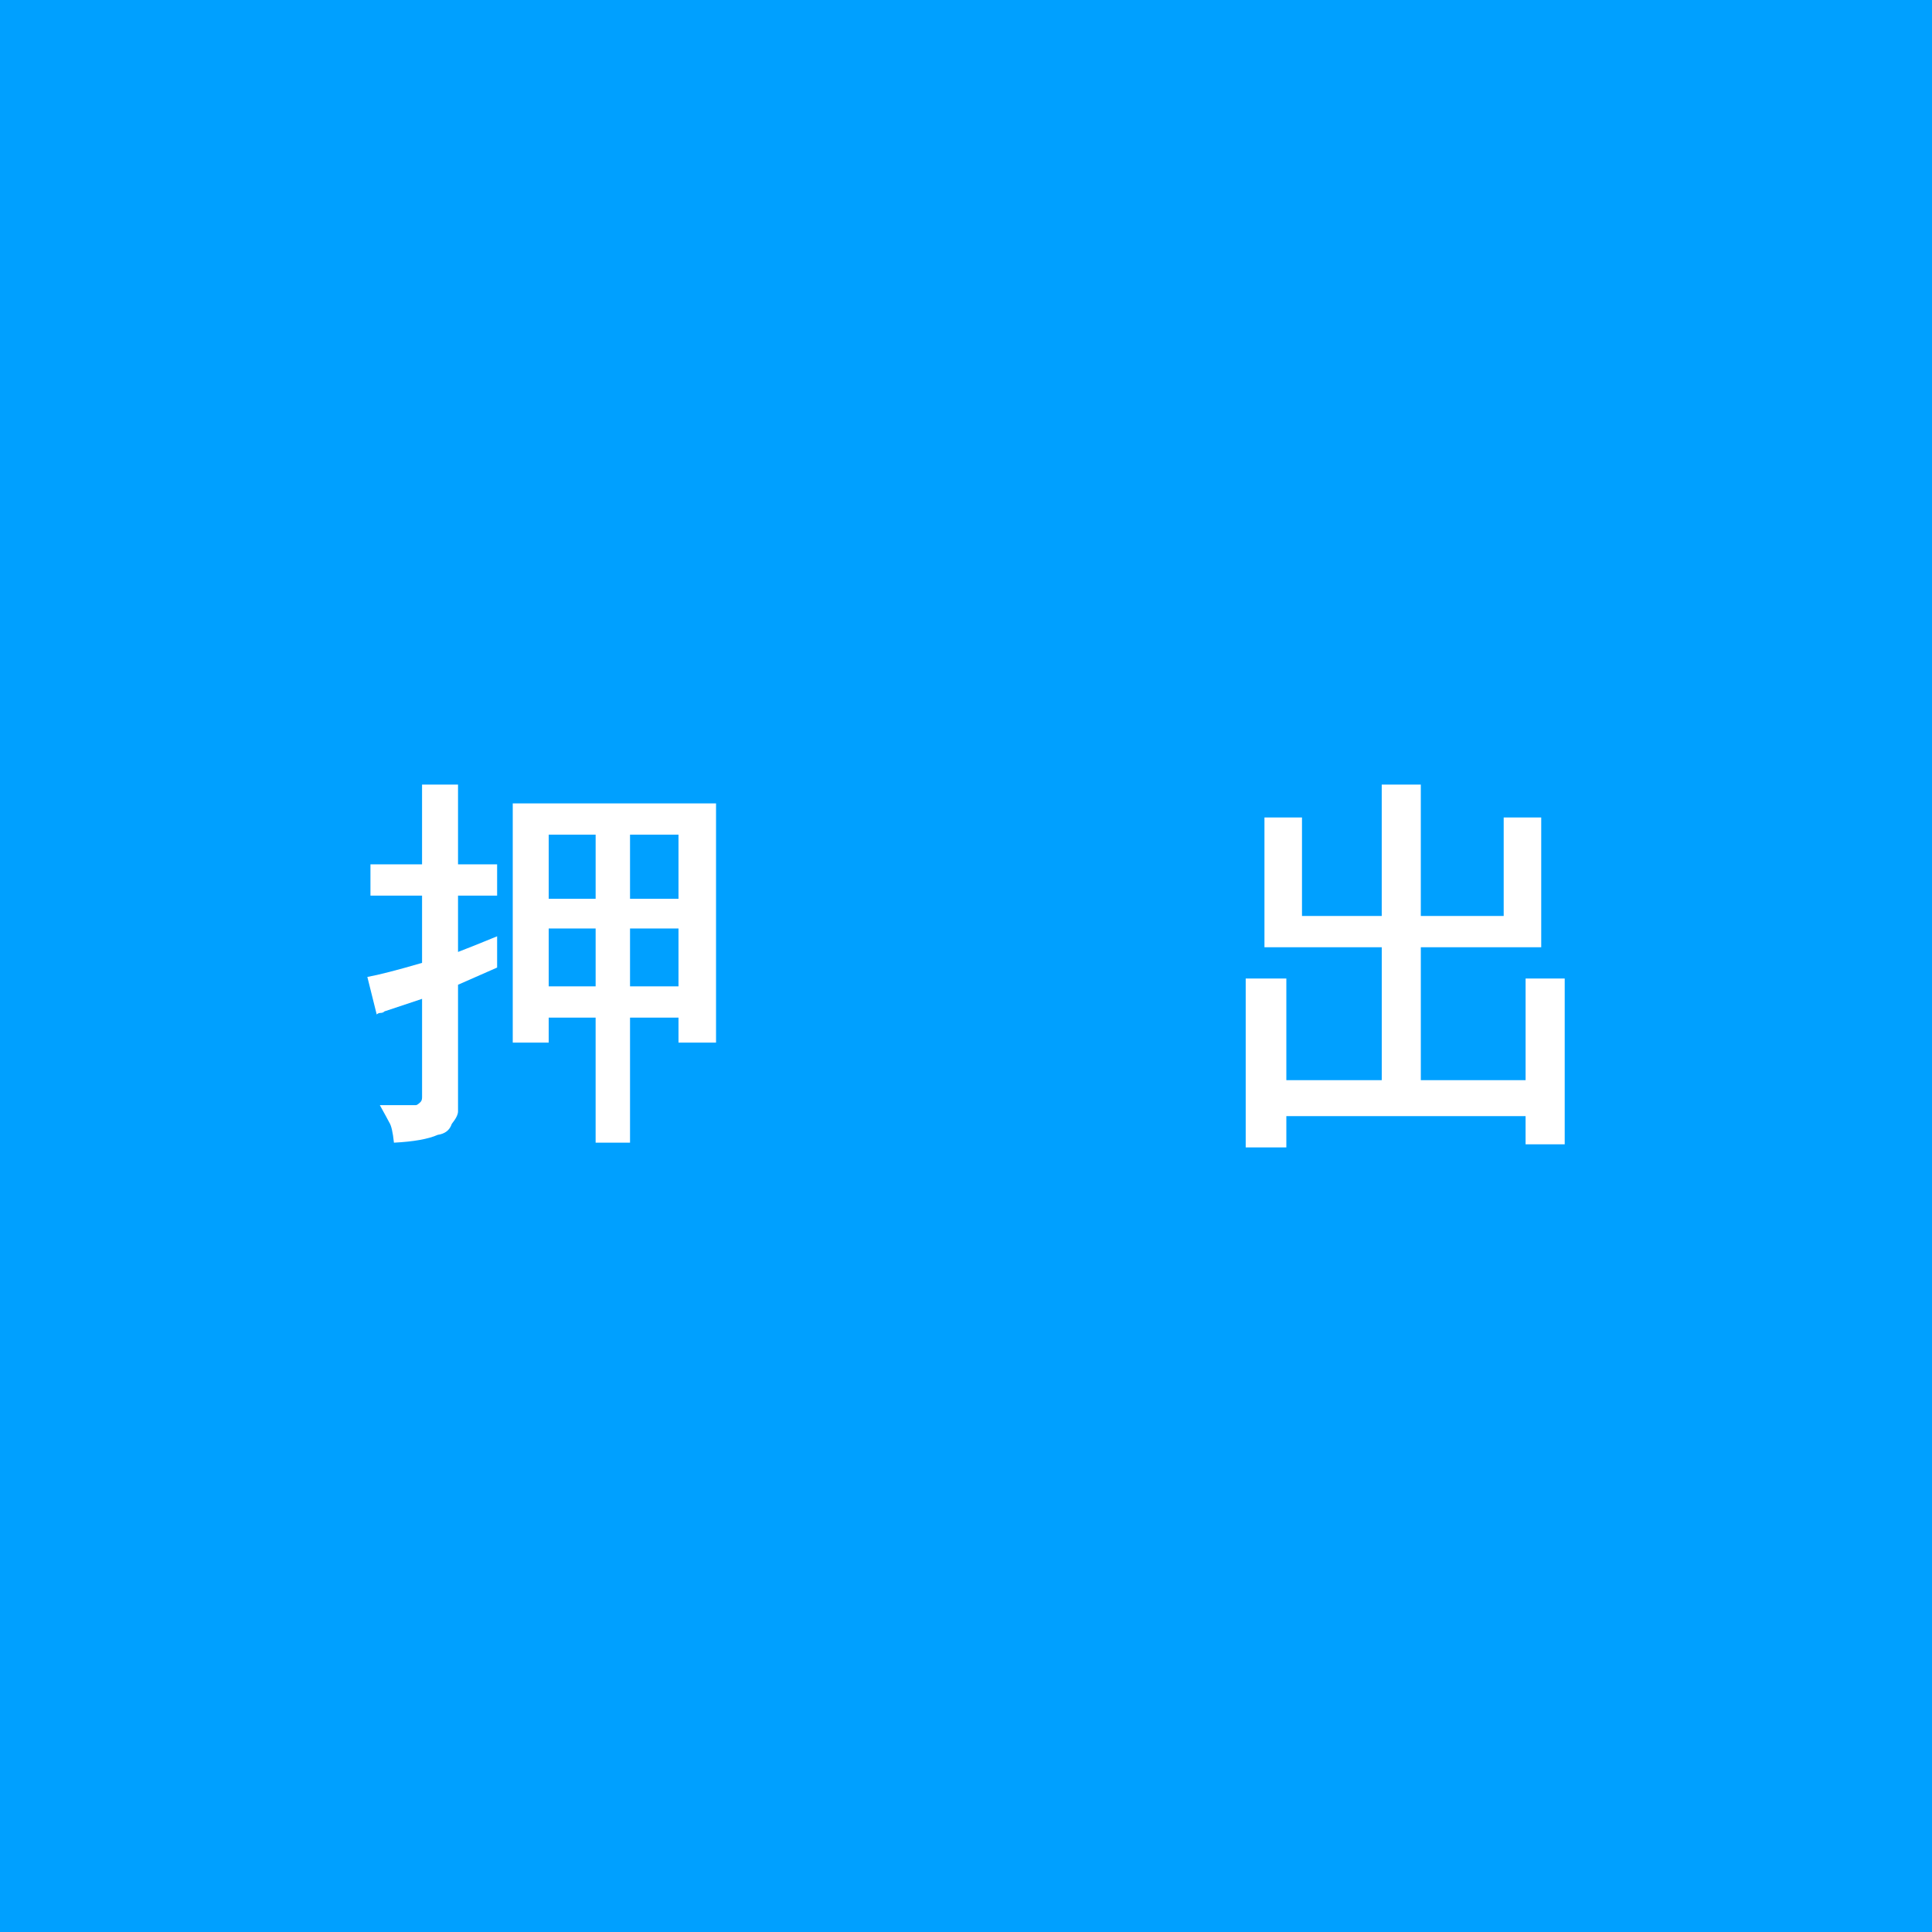 <?xml version="1.0" encoding="utf-8"?>
<!-- Generator: Adobe Illustrator 16.0.4, SVG Export Plug-In . SVG Version: 6.00 Build 0)  -->
<!DOCTYPE svg PUBLIC "-//W3C//DTD SVG 1.1//EN" "http://www.w3.org/Graphics/SVG/1.1/DTD/svg11.dtd">
<svg version="1.1" id="レイヤー_1" xmlns="http://www.w3.org/2000/svg" xmlns:xlink="http://www.w3.org/1999/xlink" x="0px"
	 y="0px" width="110px" height="110px" viewBox="0 0 110 110" enable-background="new 0 0 110 110" xml:space="preserve">
<rect y="0" fill="#00A0FF" width="110" height="110"/>
<g>
	<g>
		<path fill="#FFFFFF" d="M24.03,49.213v-4.54h2.048v4.54h2.226v1.781h-2.226V54.2c0.474-0.179,1.216-0.475,2.226-0.891v1.78
			l-2.226,0.979v7.212c0,0.178-0.12,0.414-0.356,0.711c-0.119,0.357-0.387,0.564-0.801,0.623c-0.534,0.238-1.366,0.387-2.492,0.445
			c-0.061-0.594-0.15-0.979-0.268-1.156c-0.061-0.121-0.238-0.445-0.535-0.98h2.049c0.059,0,0.146-0.059,0.267-0.178
			c0.059-0.059,0.089-0.146,0.089-0.268v-5.607l-2.137,0.712c-0.06,0.06-0.133,0.089-0.223,0.089c-0.088,0-0.164,0.031-0.223,0.089
			l-0.533-2.137c0.652-0.118,1.691-0.385,3.115-0.801v-3.828h-2.938v-1.781H24.03z M29.194,59.363V45.742h11.574v13.621h-2.137
			v-1.424h-2.76v7.121h-1.959v-7.121h-2.672v1.424H29.194z M33.913,51.172v-3.65h-2.672v3.65H33.913z M33.913,56.158v-3.294h-2.672
			v3.294H33.913z M38.631,51.172v-3.65h-2.76v3.65H38.631z M38.631,56.158v-3.294h-2.76v3.294H38.631z"/>
		<path fill="#FFFFFF" d="M78.67,52.152v-7.479h2.225v7.479h4.719v-5.609h2.137v7.39h-6.855V61.5h5.965v-5.786h2.227v9.437H86.86
			v-1.604H73.239v1.781h-2.314v-9.614h2.314V61.5h5.432v-7.567h-6.678v-7.39h2.137v5.609H78.67z"/>
	</g>
</g>
</svg>
